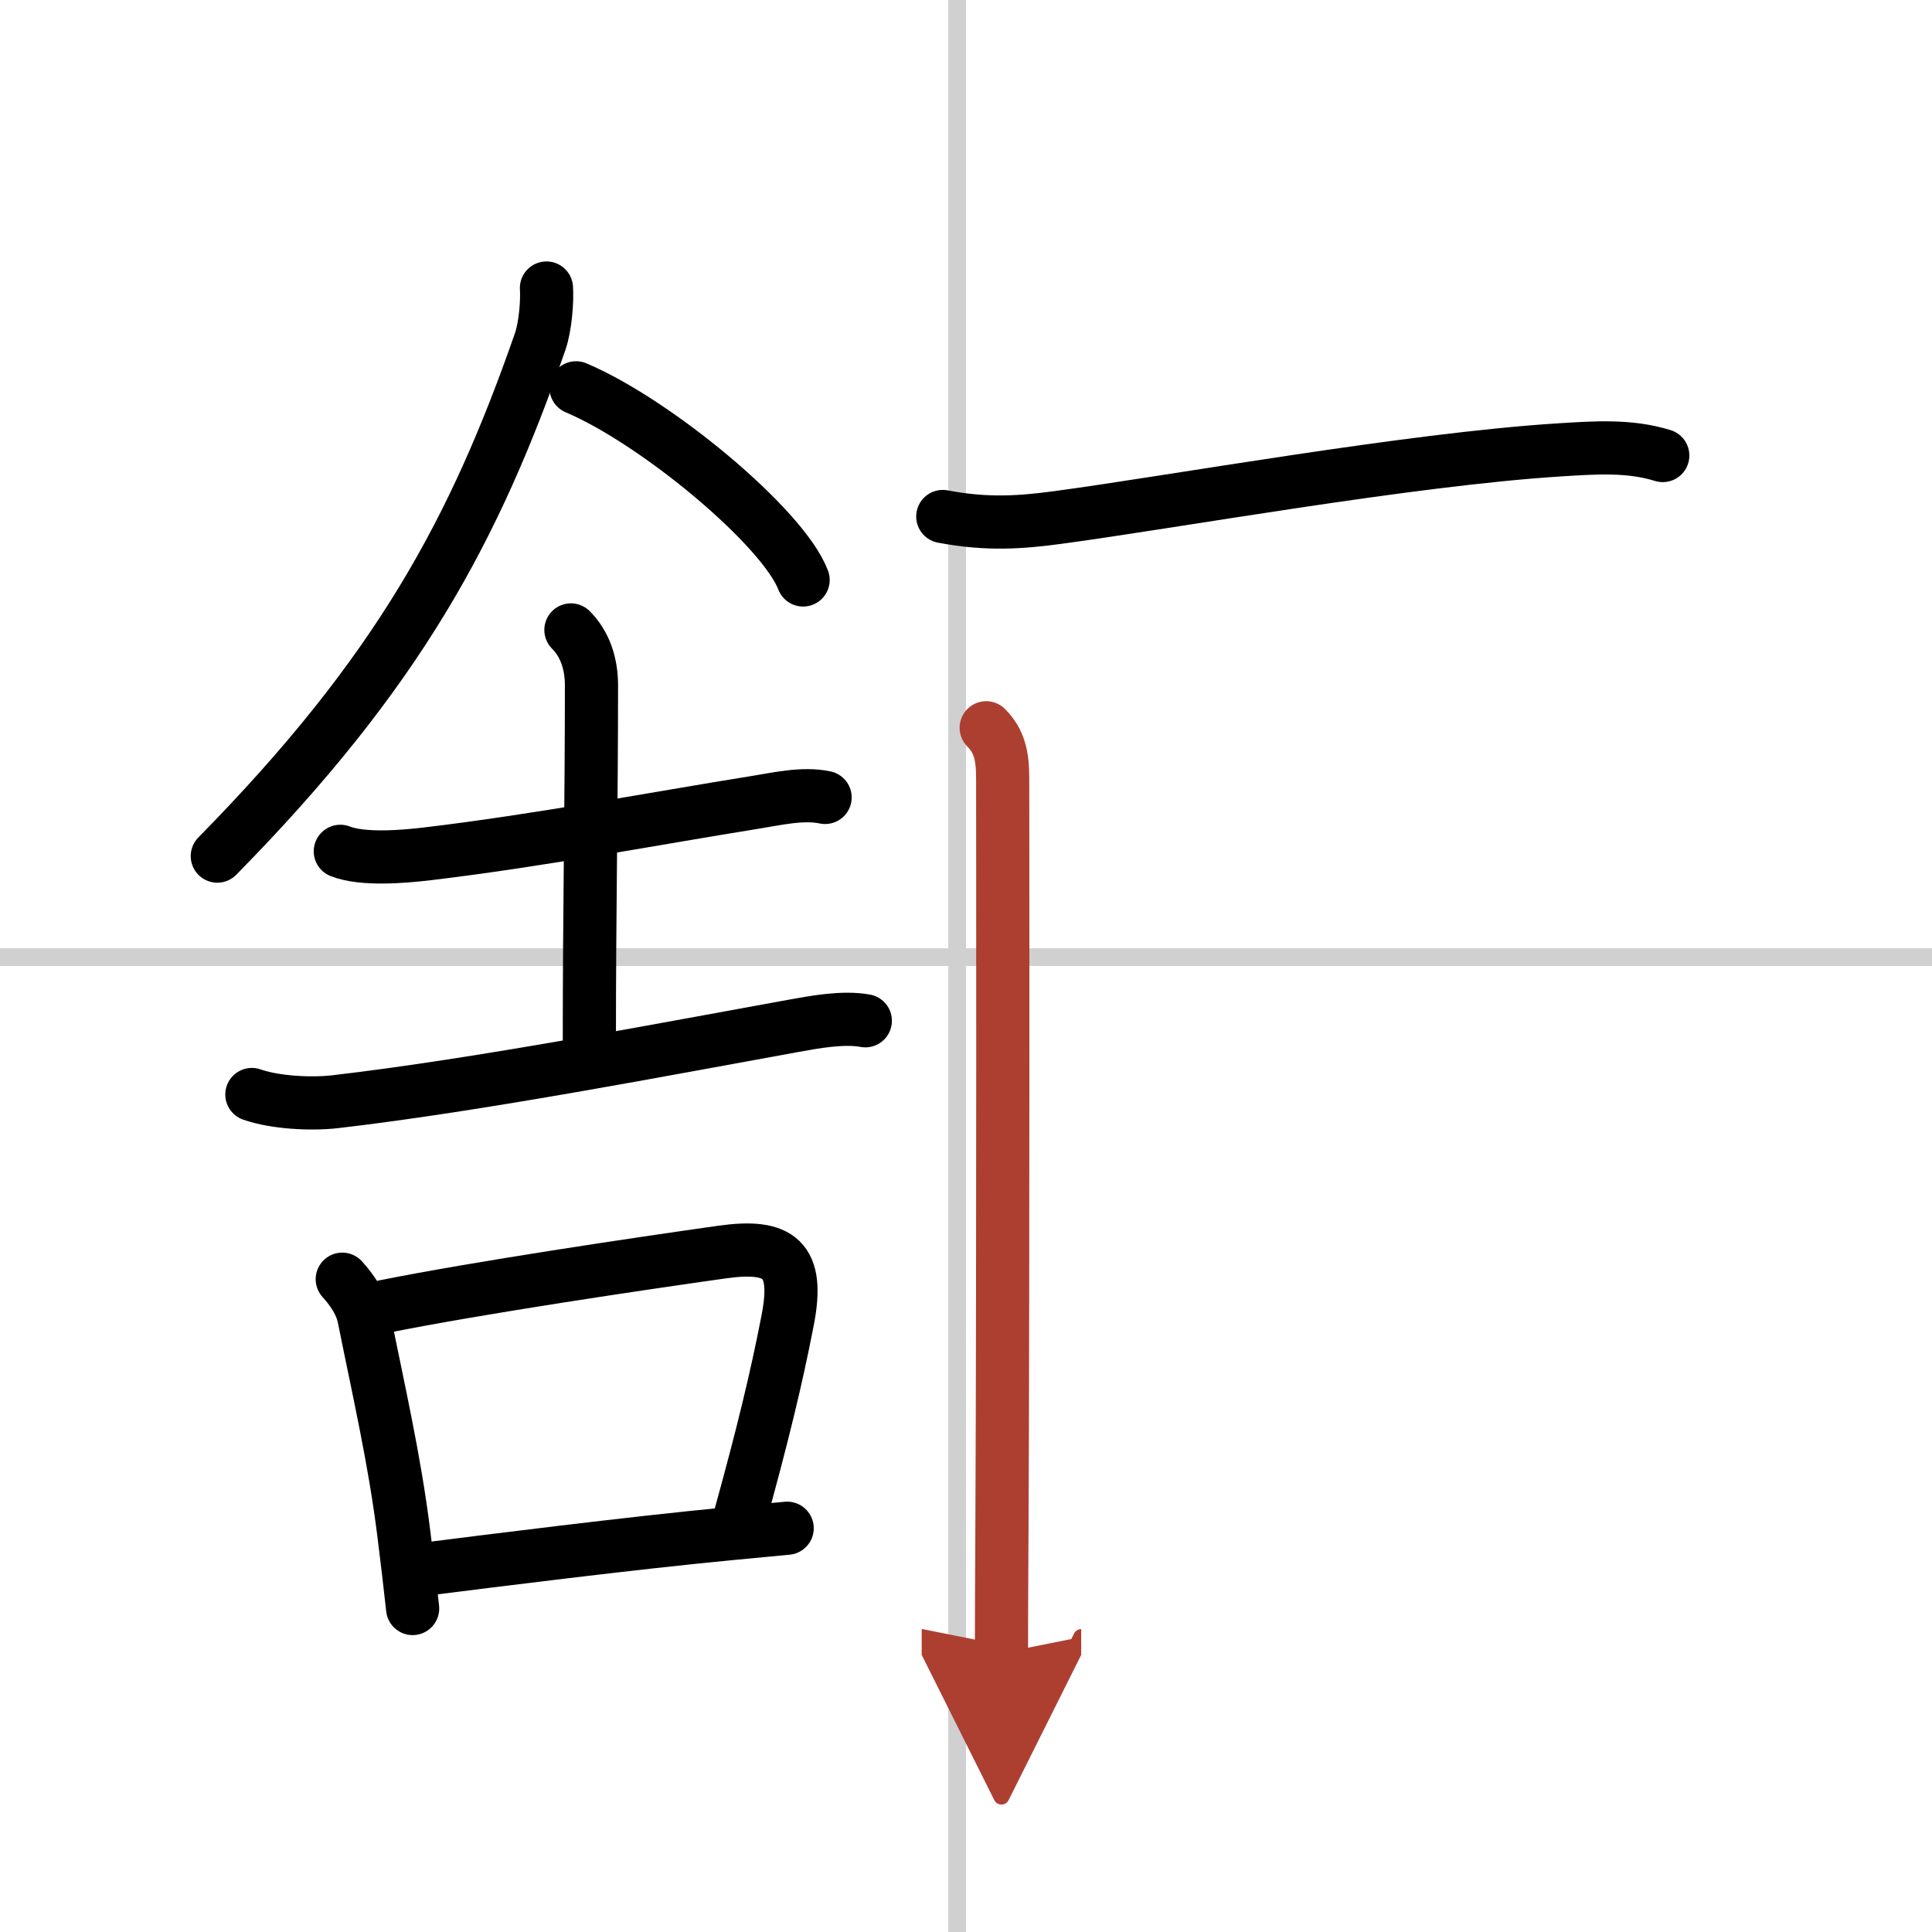 <svg width="400" height="400" viewBox="0 0 109 109" xmlns="http://www.w3.org/2000/svg"><defs><marker id="a" markerWidth="4" orient="auto" refX="1" refY="5" viewBox="0 0 10 10"><polyline points="0 0 10 5 0 10 1 5" fill="#ad3f31" stroke="#ad3f31"/></marker></defs><g fill="none" stroke="#000" stroke-linecap="round" stroke-linejoin="round" stroke-width="3"><rect width="100%" height="100%" fill="#fff" stroke="#fff"/><line x1="54" x2="54" y2="109" stroke="#d0d0d0" stroke-width="1"/><line x2="109" y1="54" y2="54" stroke="#d0d0d0" stroke-width="1"/><path d="m30.83 16.25c0.05 0.75-0.06 2.16-0.35 3.01-3.68 10.57-7.97 18.62-18.22 29.04"/><path d="m32.5 21.88c4.52 1.91 11.68 7.87 12.81 10.84"/><path d="m19.2 48.03c1.26 0.5 3.6 0.3 4.93 0.14 6.22-0.74 12.97-2.02 18.4-2.89 1.27-0.2 2.74-0.56 4.02-0.29"/><path d="m32.21 35.54c0.75 0.75 1.16 1.83 1.16 3.12 0 6.98-0.12 12.41-0.12 20.21"/><path d="m14.21 61.75c1.31 0.46 3.33 0.56 4.67 0.41 8.21-0.95 19-3.04 25.87-4.28 1.21-0.22 2.83-0.52 4.07-0.29"/><path d="m19.31 72.17c0.56 0.62 1.07 1.36 1.23 2.19 0.83 4.14 1.72 7.97 2.24 12.14 0.19 1.51 0.36 2.96 0.5 4.25"/><path d="m21.68 73.71c5.28-1.06 14.3-2.4 19.05-3.07 3.26-0.46 4.38 0.39 3.71 3.84-0.64 3.3-1.42 6.52-2.73 11.25"/><path d="m24.29 88.49c3.16-0.4 11.29-1.43 16.96-1.97 1.22-0.12 2.3-0.22 3.16-0.3"/><path d="m53.19 29.14c2.56 0.49 4.5 0.32 6.46 0.06 6.56-0.88 19.81-3.28 28.35-3.82 1.95-0.12 3.91-0.27 5.81 0.32"/><path d="m55.64 41.06c0.96 0.96 0.93 2.07 0.93 3.33 0 0.57 0.03 26.87-0.04 41.25-0.02 3.61-0.03 6.37-0.03 7.62" marker-end="url(#a)" stroke="#ad3f31"/></g></svg>
